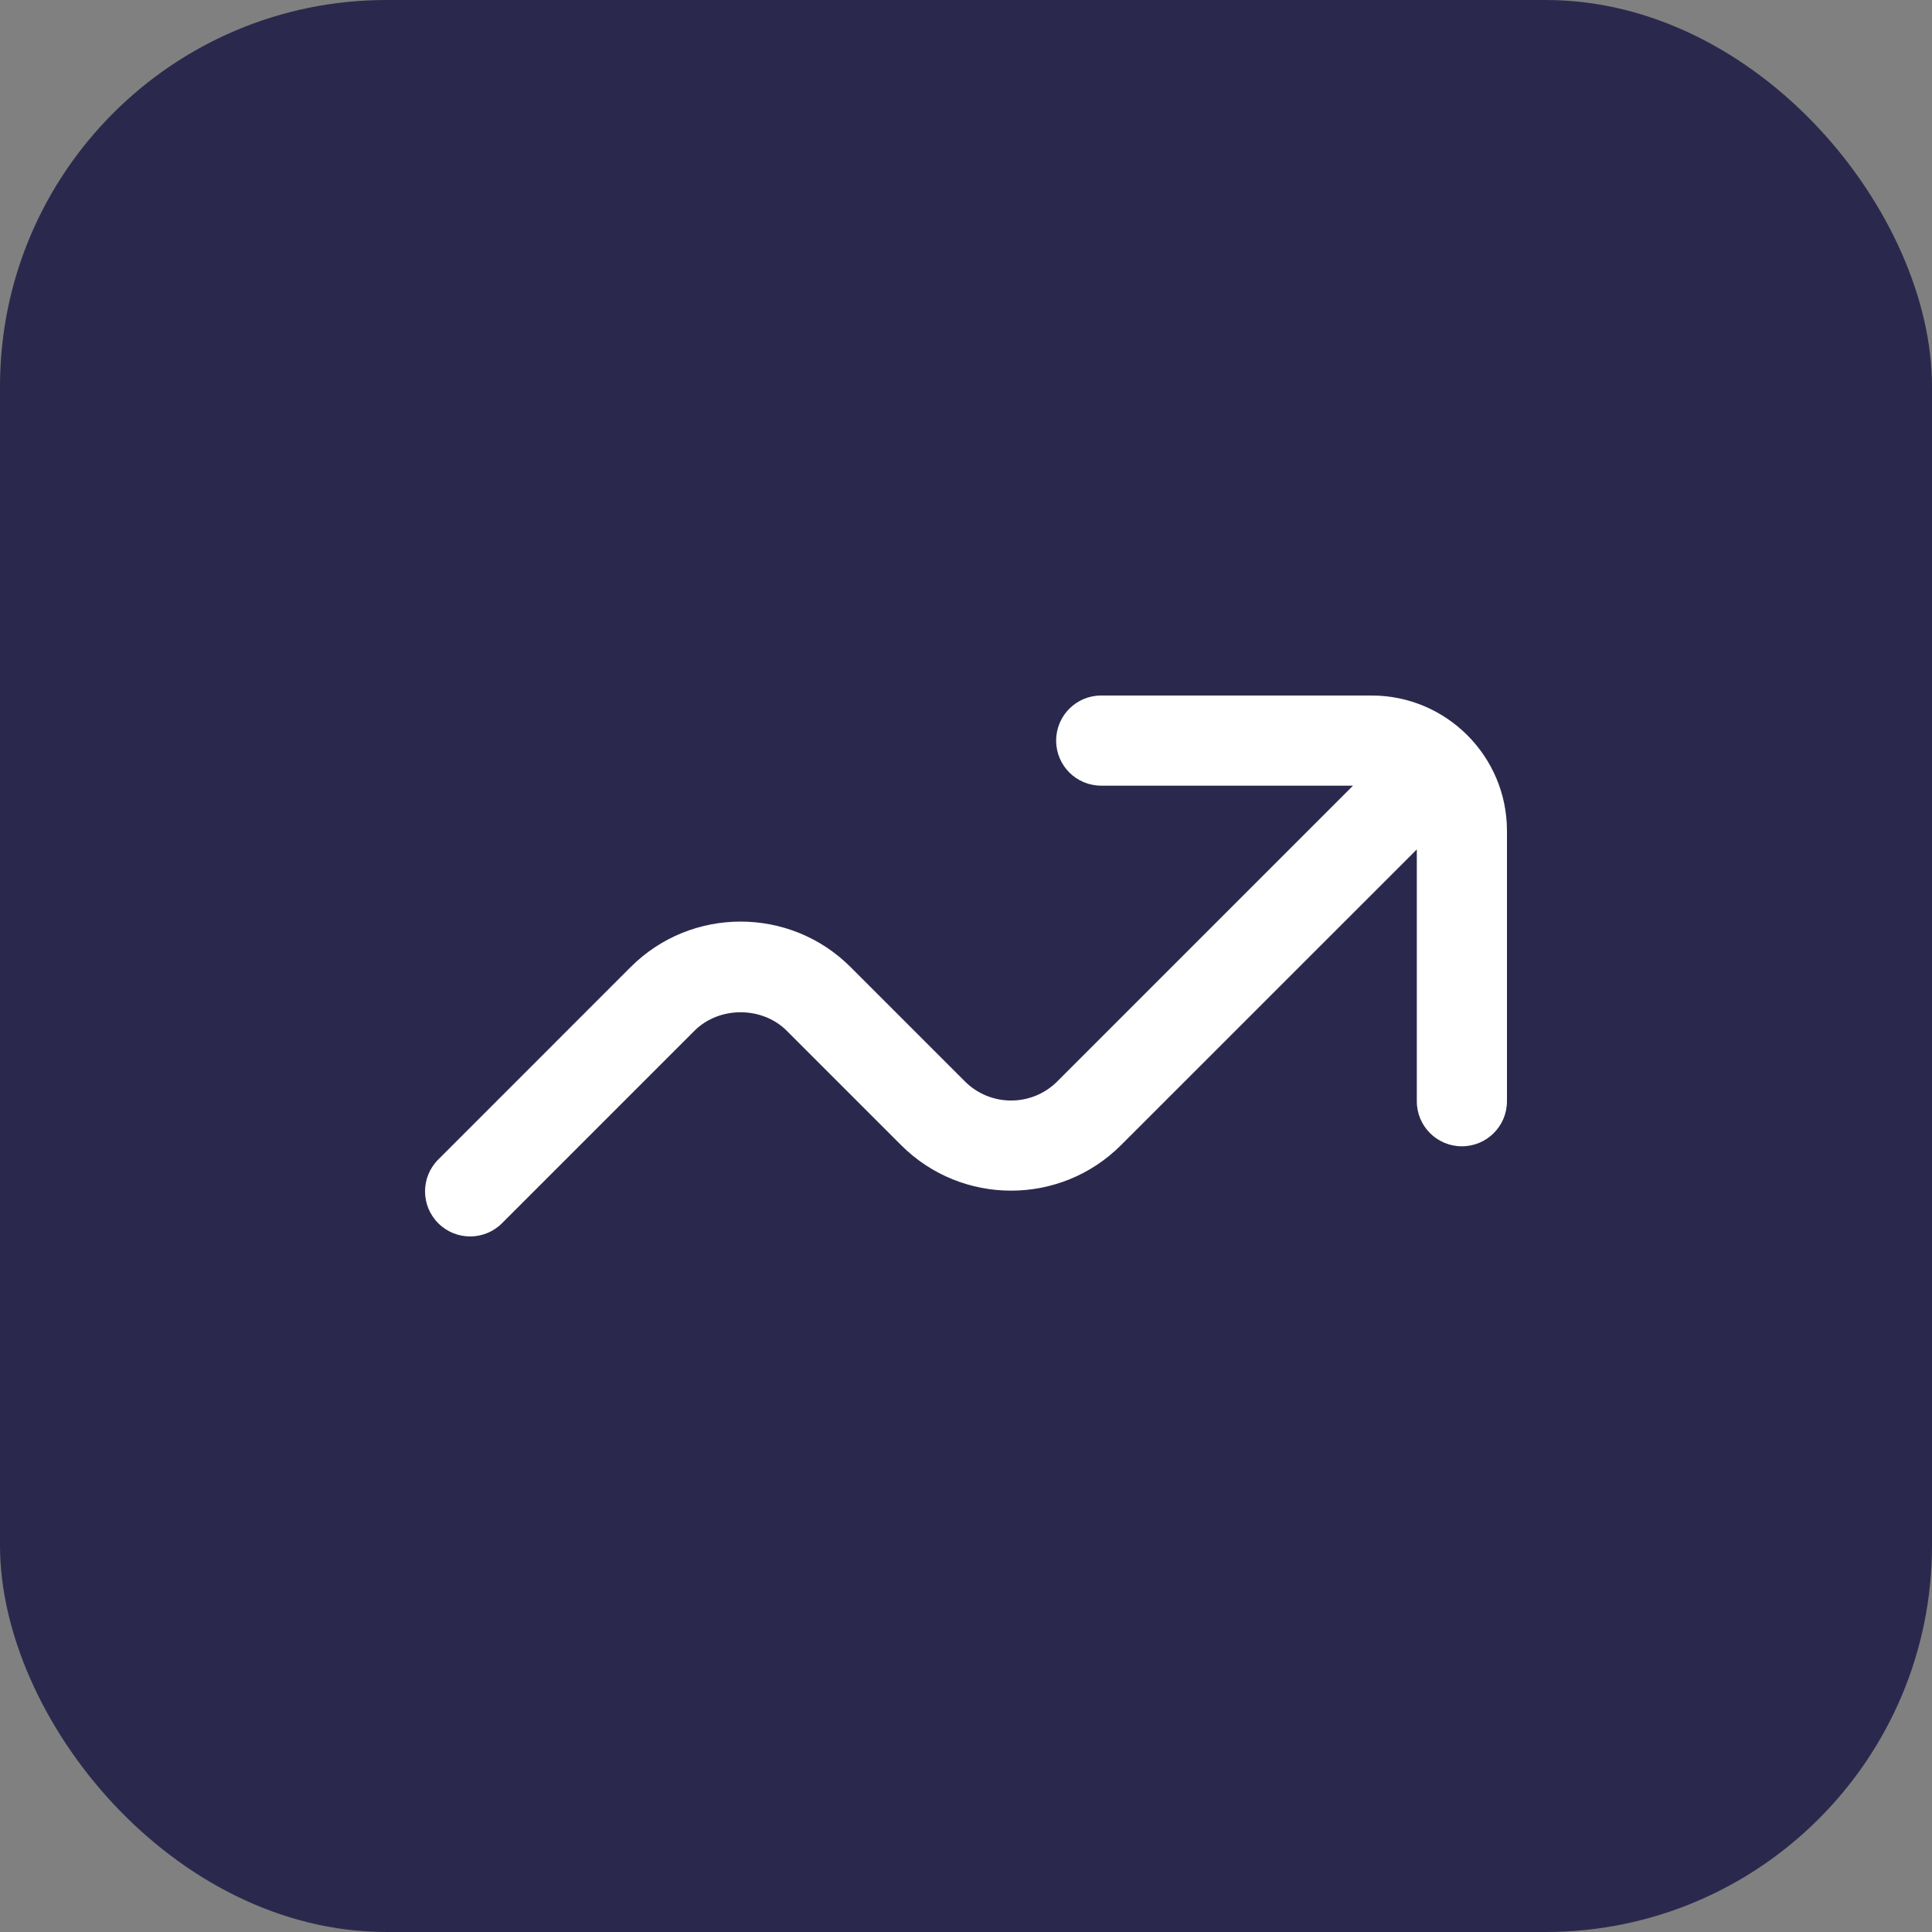 <svg xmlns="http://www.w3.org/2000/svg" width="50" height="50" viewBox="0 0 50 50" fill="none"><rect x="0" y="0" width="50" height="50" fill="#808080" stroke="none"/><rect width="50" height="50" rx="10" fill="#2A294D"></rect><path d="M35.499 18H28.499C27.854 18 27.333 18.521 27.333 19.167C27.333 19.812 27.854 20.333 28.499 20.333H35.016L27.361 27.988C26.703 28.646 25.632 28.646 24.973 27.988L22.011 25.026C20.443 23.459 17.891 23.459 16.323 25.026L11.342 30.008C10.886 30.464 10.886 31.201 11.342 31.657C11.57 31.885 11.868 31.999 12.167 31.999C12.466 31.999 12.764 31.885 12.992 31.657L17.973 26.676C18.611 26.038 19.723 26.038 20.361 26.676L23.323 29.638C24.891 31.206 27.442 31.206 29.01 29.638L36.667 21.983V28.5C36.667 29.145 37.188 29.666 37.833 29.666C38.478 29.666 39 29.145 39 28.5V21.5C39 19.57 37.429 18 35.499 18Z" fill="white"></path></svg>